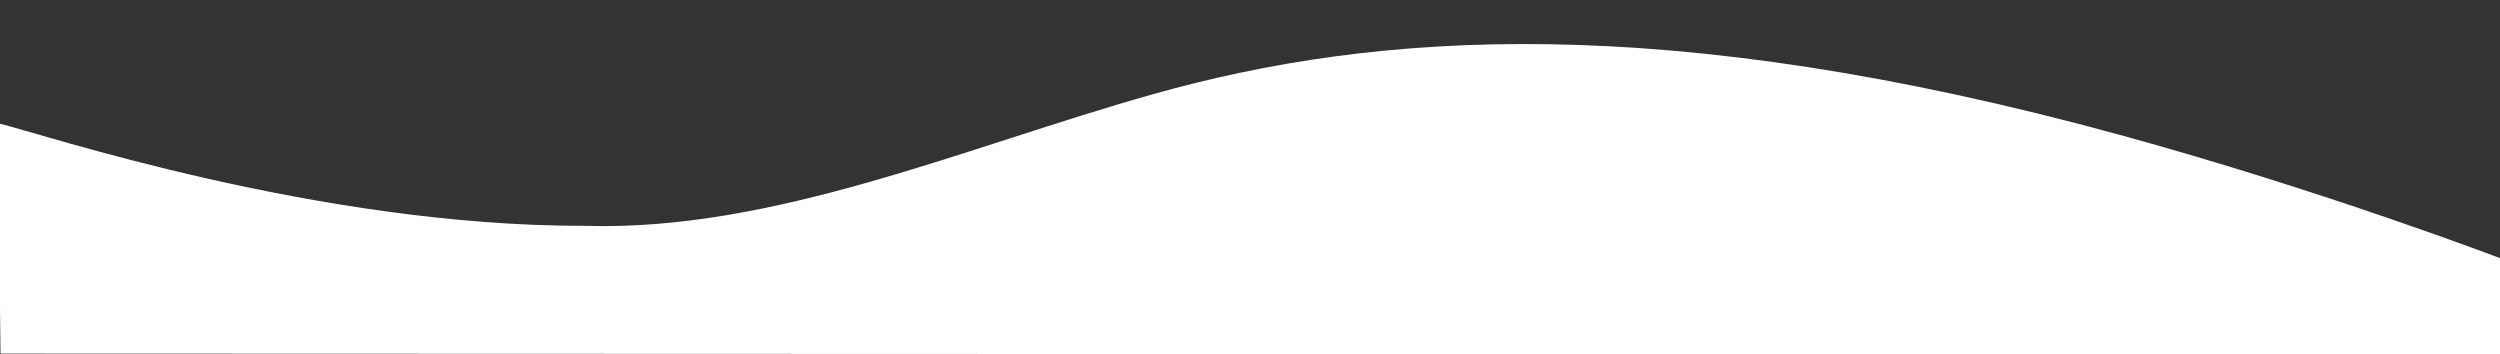 <?xml version="1.0" encoding="UTF-8"?> <!-- Generator: Adobe Illustrator 24.2.3, SVG Export Plug-In . SVG Version: 6.00 Build 0) --> <svg xmlns="http://www.w3.org/2000/svg" xmlns:xlink="http://www.w3.org/1999/xlink" id="Layer_1" x="0px" y="0px" viewBox="0 0 2797.5 396.6" style="enable-background:new 0 0 2797.5 396.6;" xml:space="preserve"><rect x="0" y="0" width="2797.5" height="396.6" fill="#333333" stroke="none"/> <style type="text/css"> .st0{fill:#FFFFFF;} </style> <path class="st0" d="M2798.3,396.7l-2797.7-1l-3-257.9C49,150.3,355.2,253,653.6,252.7c212,6.6,425.9-88,637-147.4 C1540.2,35,1862.8,11.6,2372.3,151c228,62.4,427.7,138.8,427.7,138.8L2798.3,396.7z"></path> </svg> 
